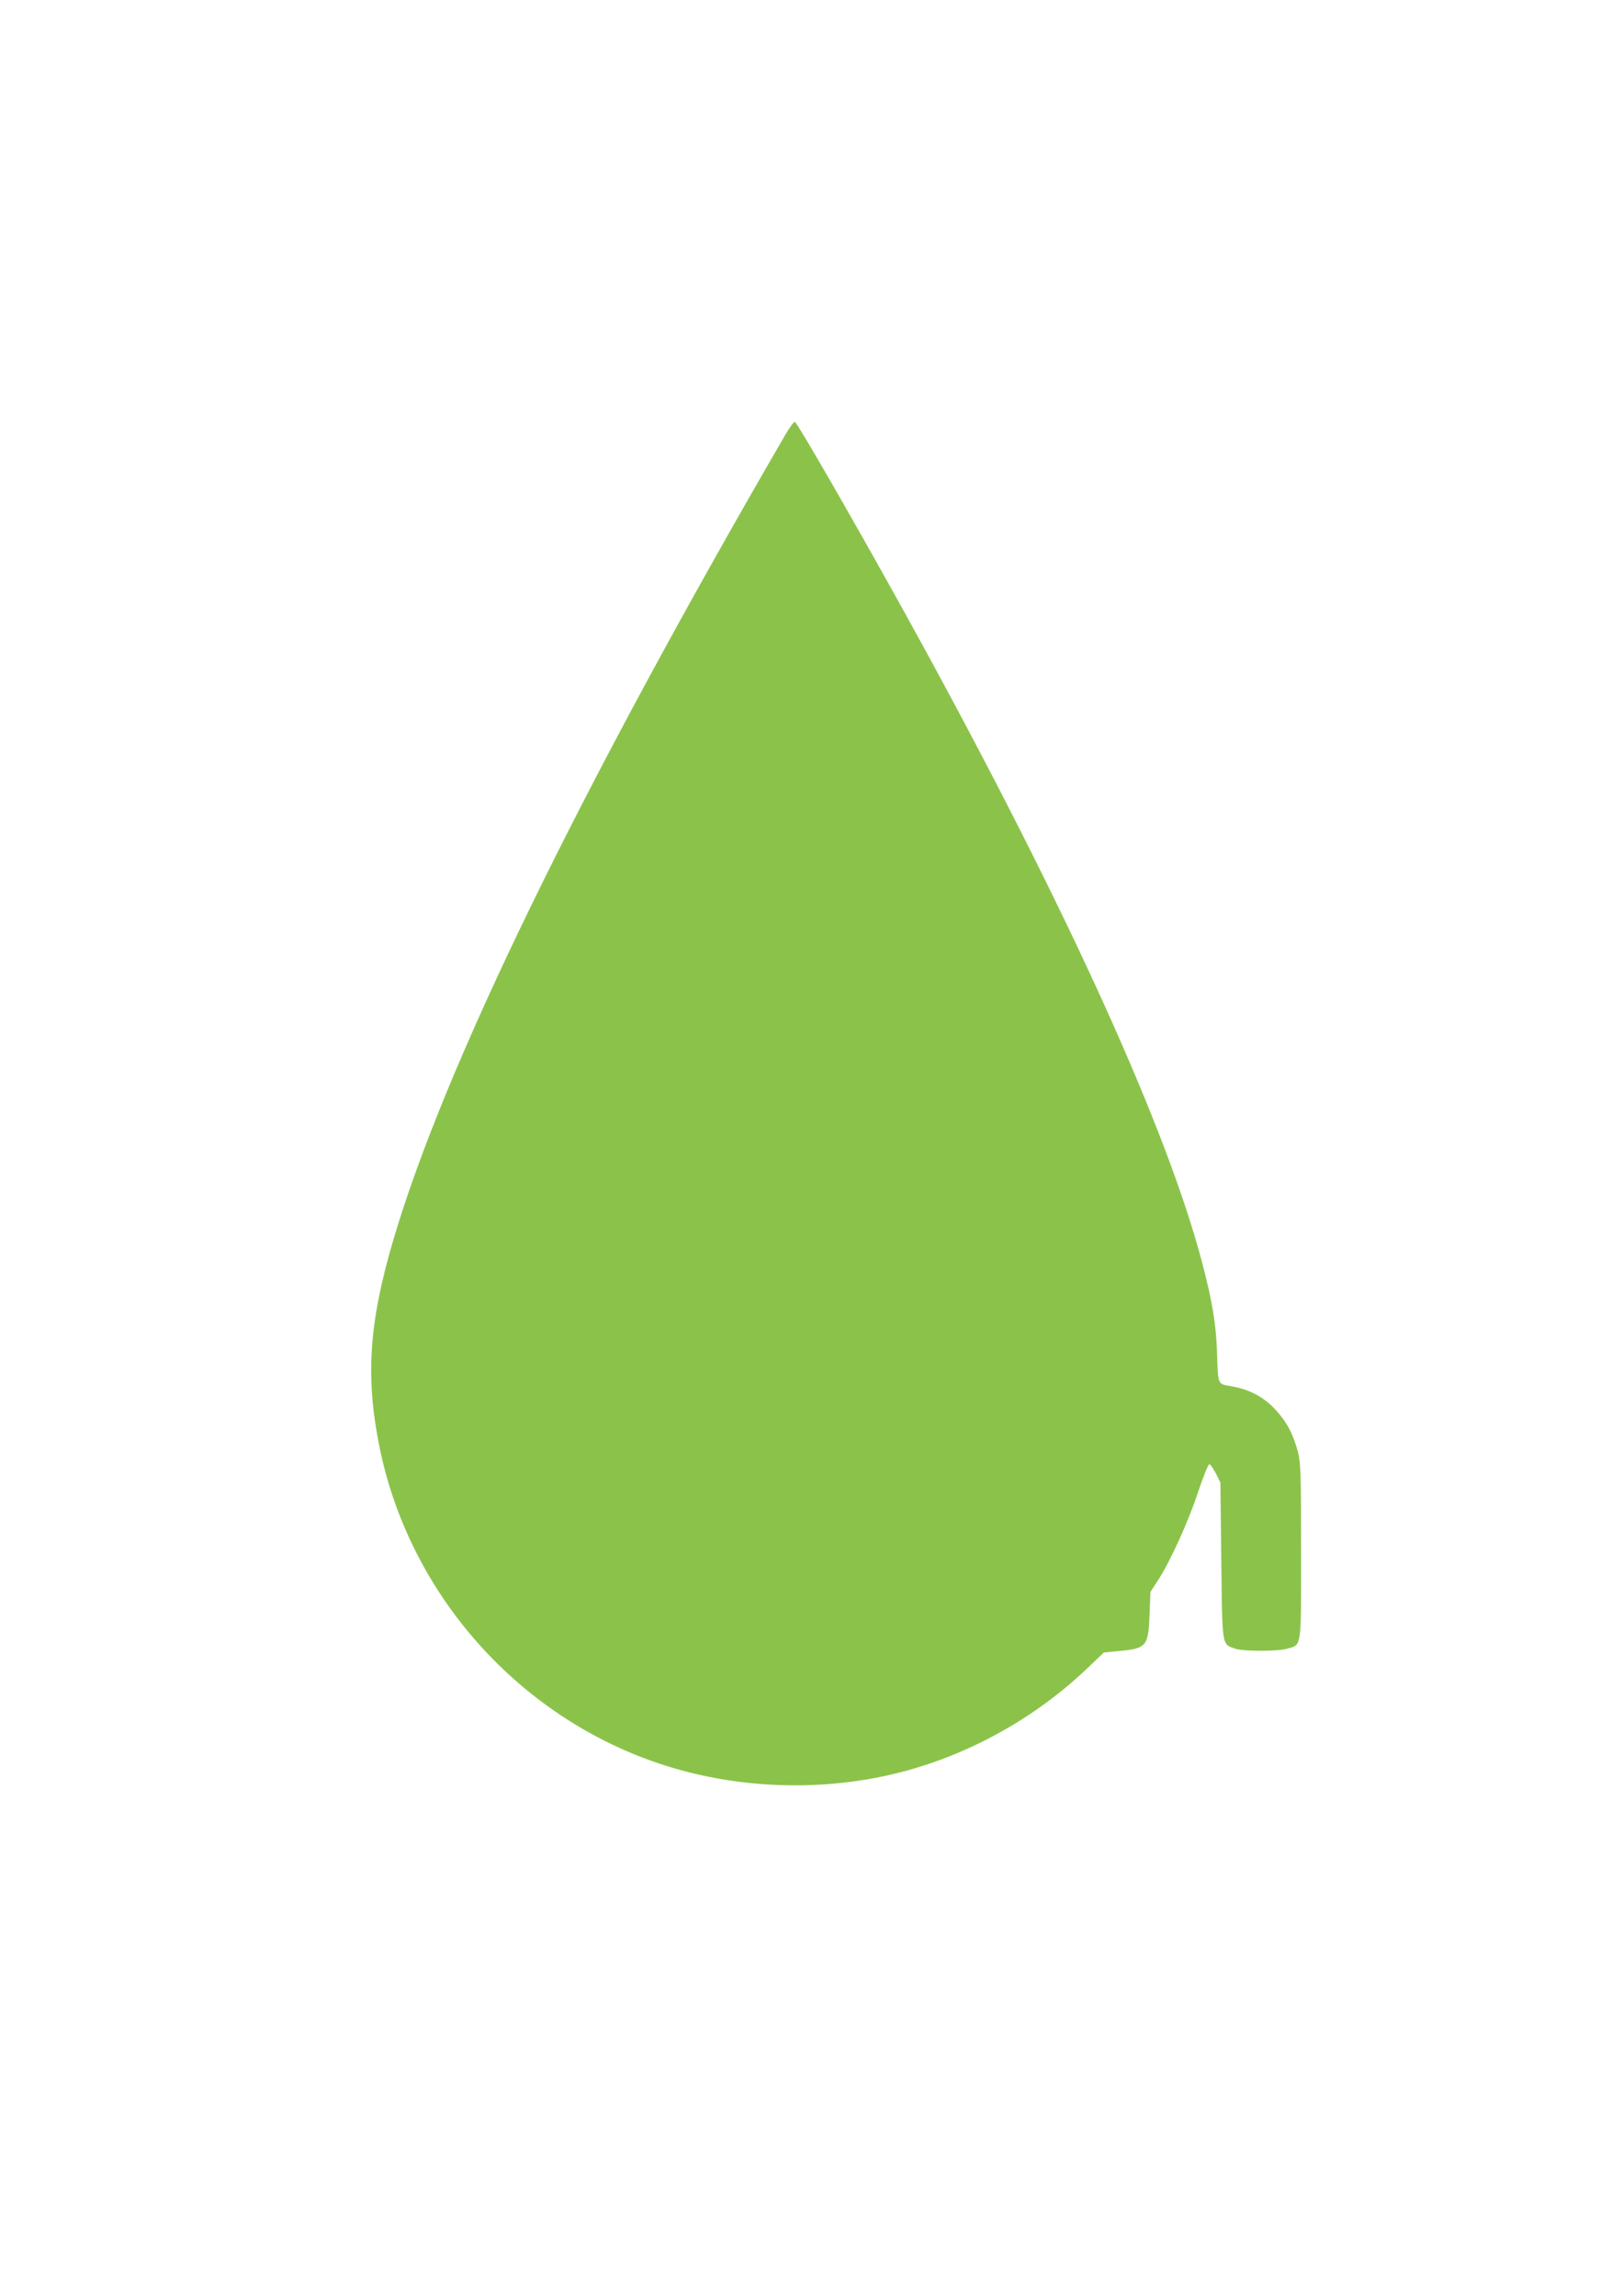 <?xml version="1.0" standalone="no"?>
<!DOCTYPE svg PUBLIC "-//W3C//DTD SVG 20010904//EN"
 "http://www.w3.org/TR/2001/REC-SVG-20010904/DTD/svg10.dtd">
<svg version="1.0" xmlns="http://www.w3.org/2000/svg"
 width="905pt" height="1280pt" viewBox="0 0 905 1280"
 preserveAspectRatio="xMidYMid meet">
<g transform="translate(0,1280) scale(0.1,-0.1)"
fill="#8bc34a" stroke="none">
<path d="M4380 10378 c-1150 -1982 -1902 -3525 -2186 -4488 -137 -463 -157
-766 -78 -1157 178 -878 859 -1594 1723 -1813 386 -98 808 -98 1188 1 385 100
753 306 1043 585 l85 81 80 8 c158 14 168 26 175 199 l5 131 39 60 c69 104
174 335 227 498 30 89 57 156 63 154 6 -1 22 -25 36 -52 l25 -50 5 -436 c6
-489 2 -464 79 -491 46 -15 233 -15 287 0 84 24 79 -8 79 541 0 430 -2 494
-17 554 -26 100 -63 170 -125 237 -65 71 -144 113 -243 131 -83 15 -77 0 -84
194 -5 152 -26 279 -82 493 -193 736 -735 1934 -1547 3422 -282 517 -708 1262
-725 1268 -5 1 -29 -30 -52 -70z"/>
</g>
</svg>
